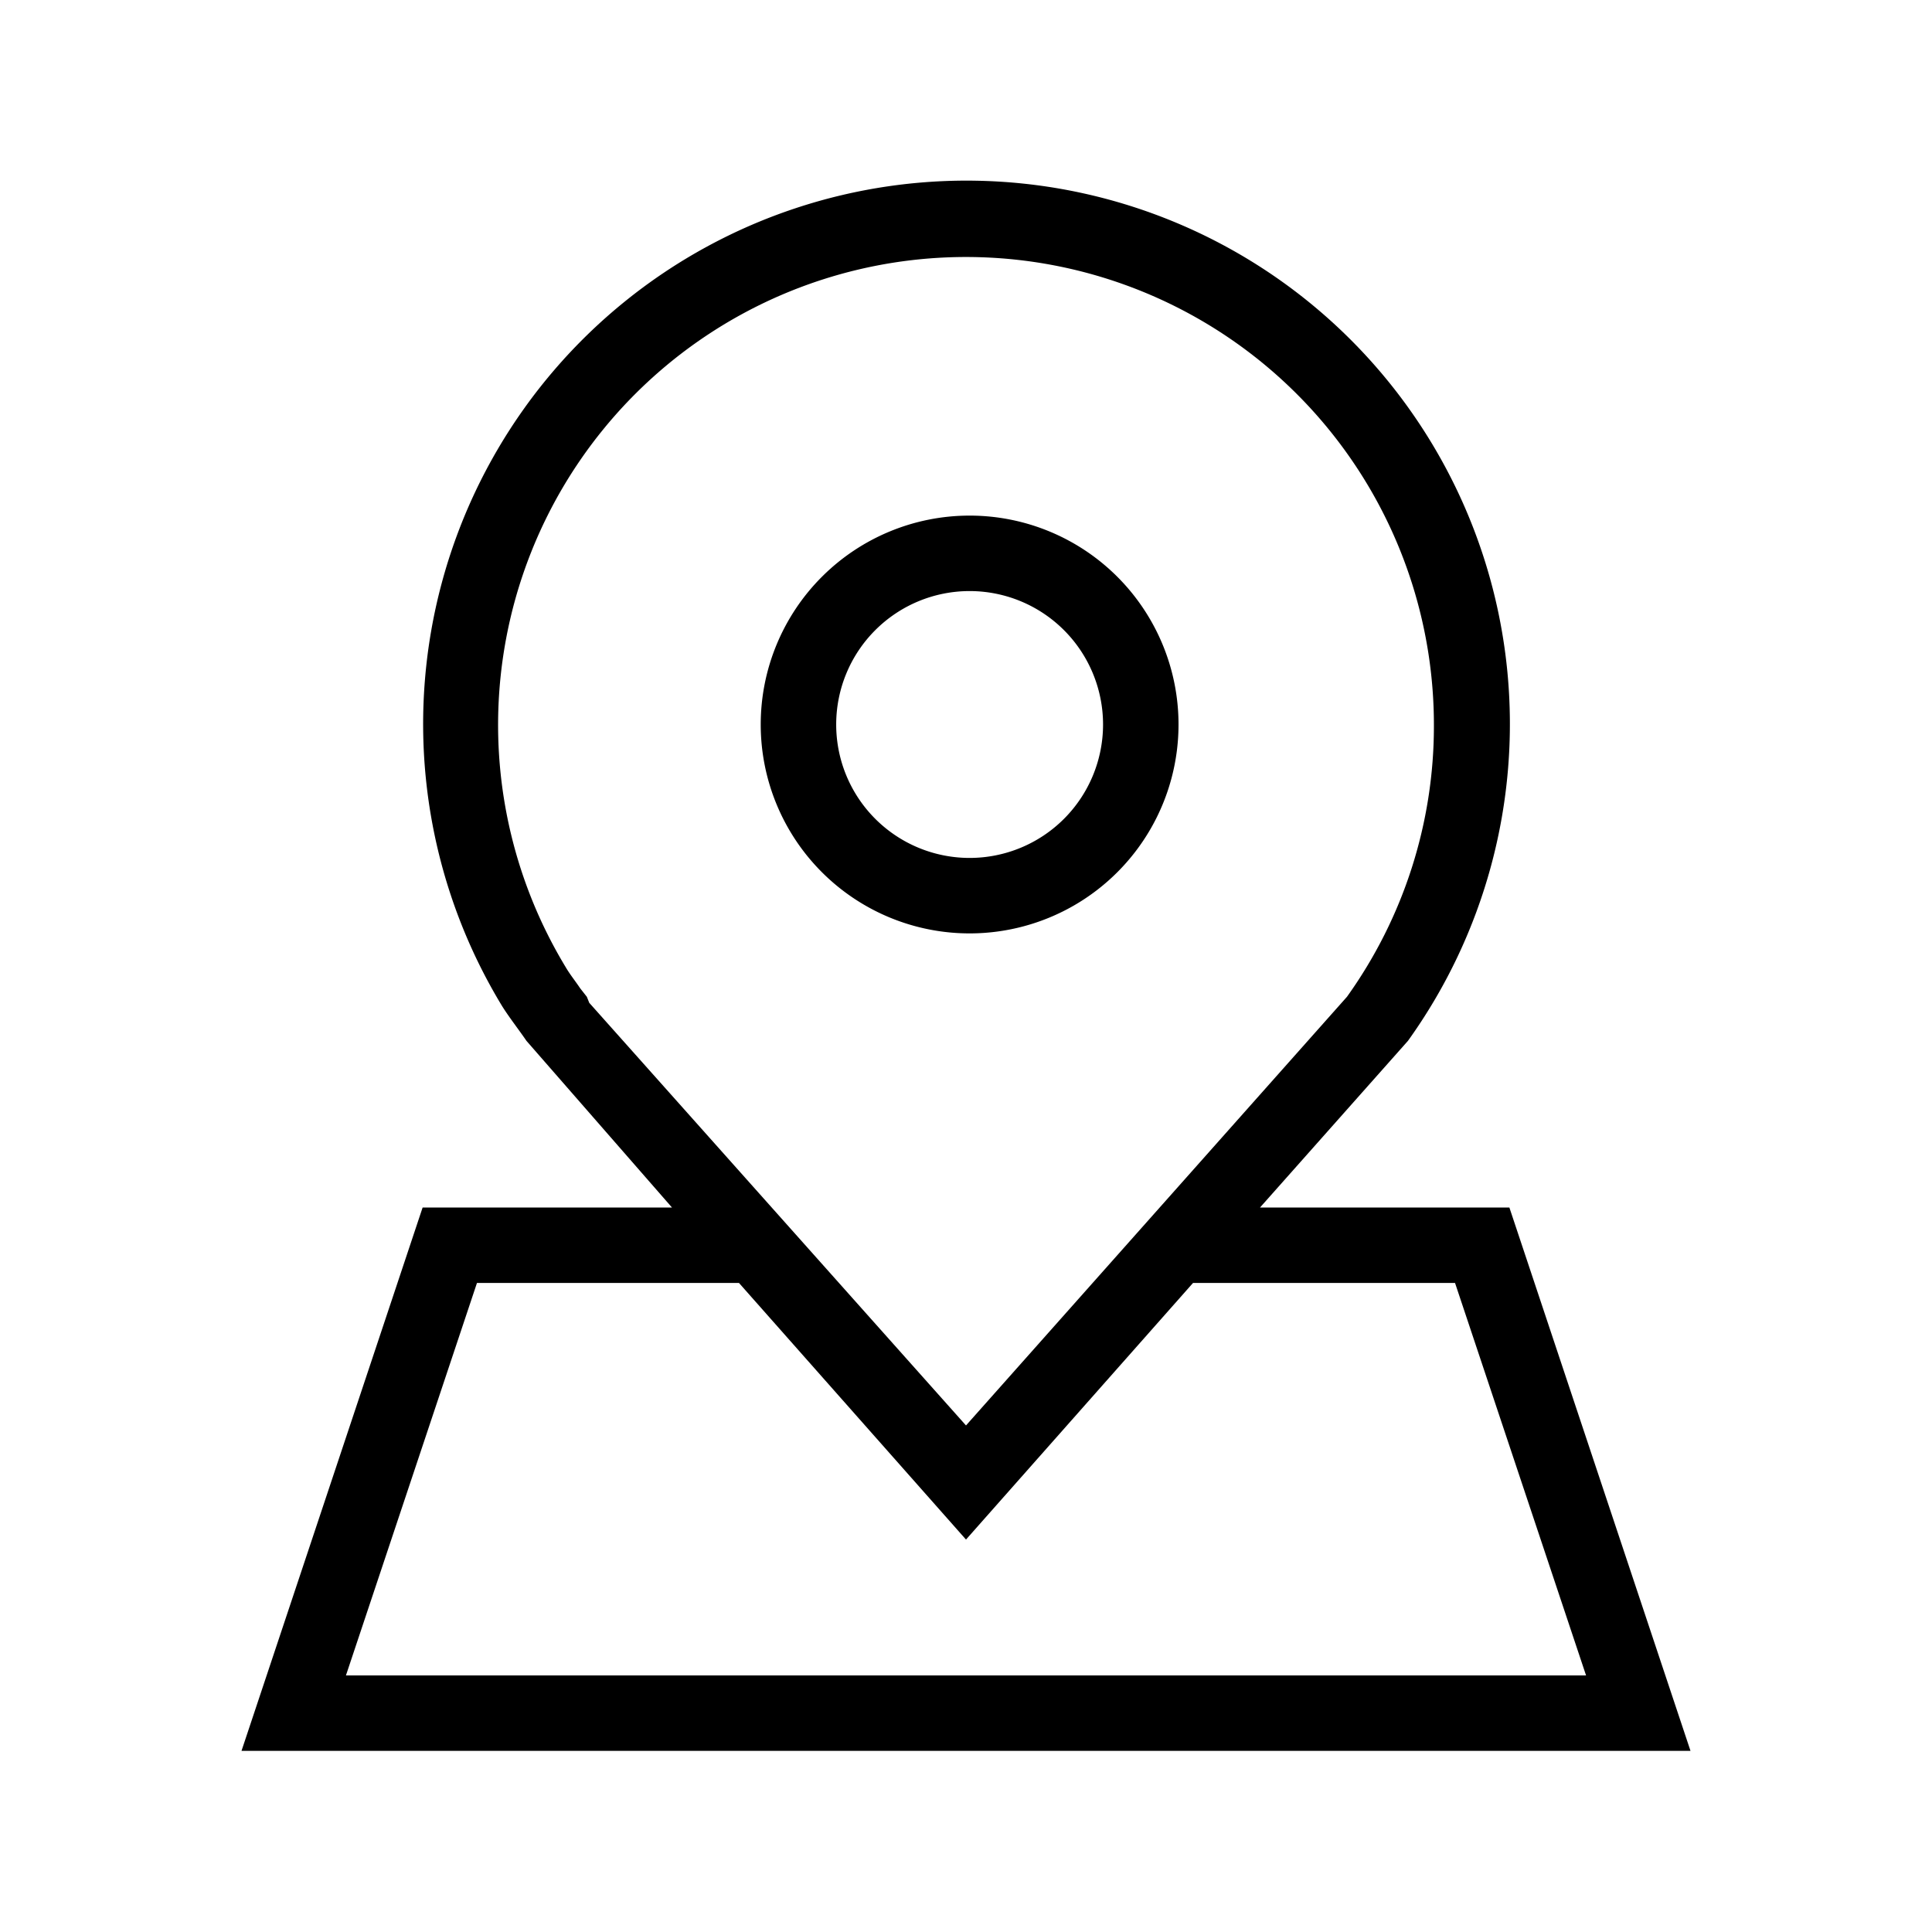 <svg xmlns="http://www.w3.org/2000/svg" viewBox="0 0 32 32"><path d="M19.52,12a3.46,3.46,0,1,0-3.46,3.46A3.46,3.46,0,0,0,19.52,12Zm-5.67,0a2.21,2.21,0,1,1,2.21,2.21A2.21,2.21,0,0,1,13.85,12Z"/><path d="M11.13,20H7L4,29H28l-3-9H20.87l2.45-2.76h0a9,9,0,1,0-15-.57c.12.19.27.38.4.57h0m1-.73-.11-.14c-.08-.12-.17-.23-.24-.35a7.75,7.75,0,1,1,14.38-4,7.7,7.7,0,0,1-1.44,4.49L16,23.61l-6.24-7ZM7.9,21.25h4.34L16,25.5l3.76-4.25H24.1l2.17,6.5H5.73Z"/></svg>
